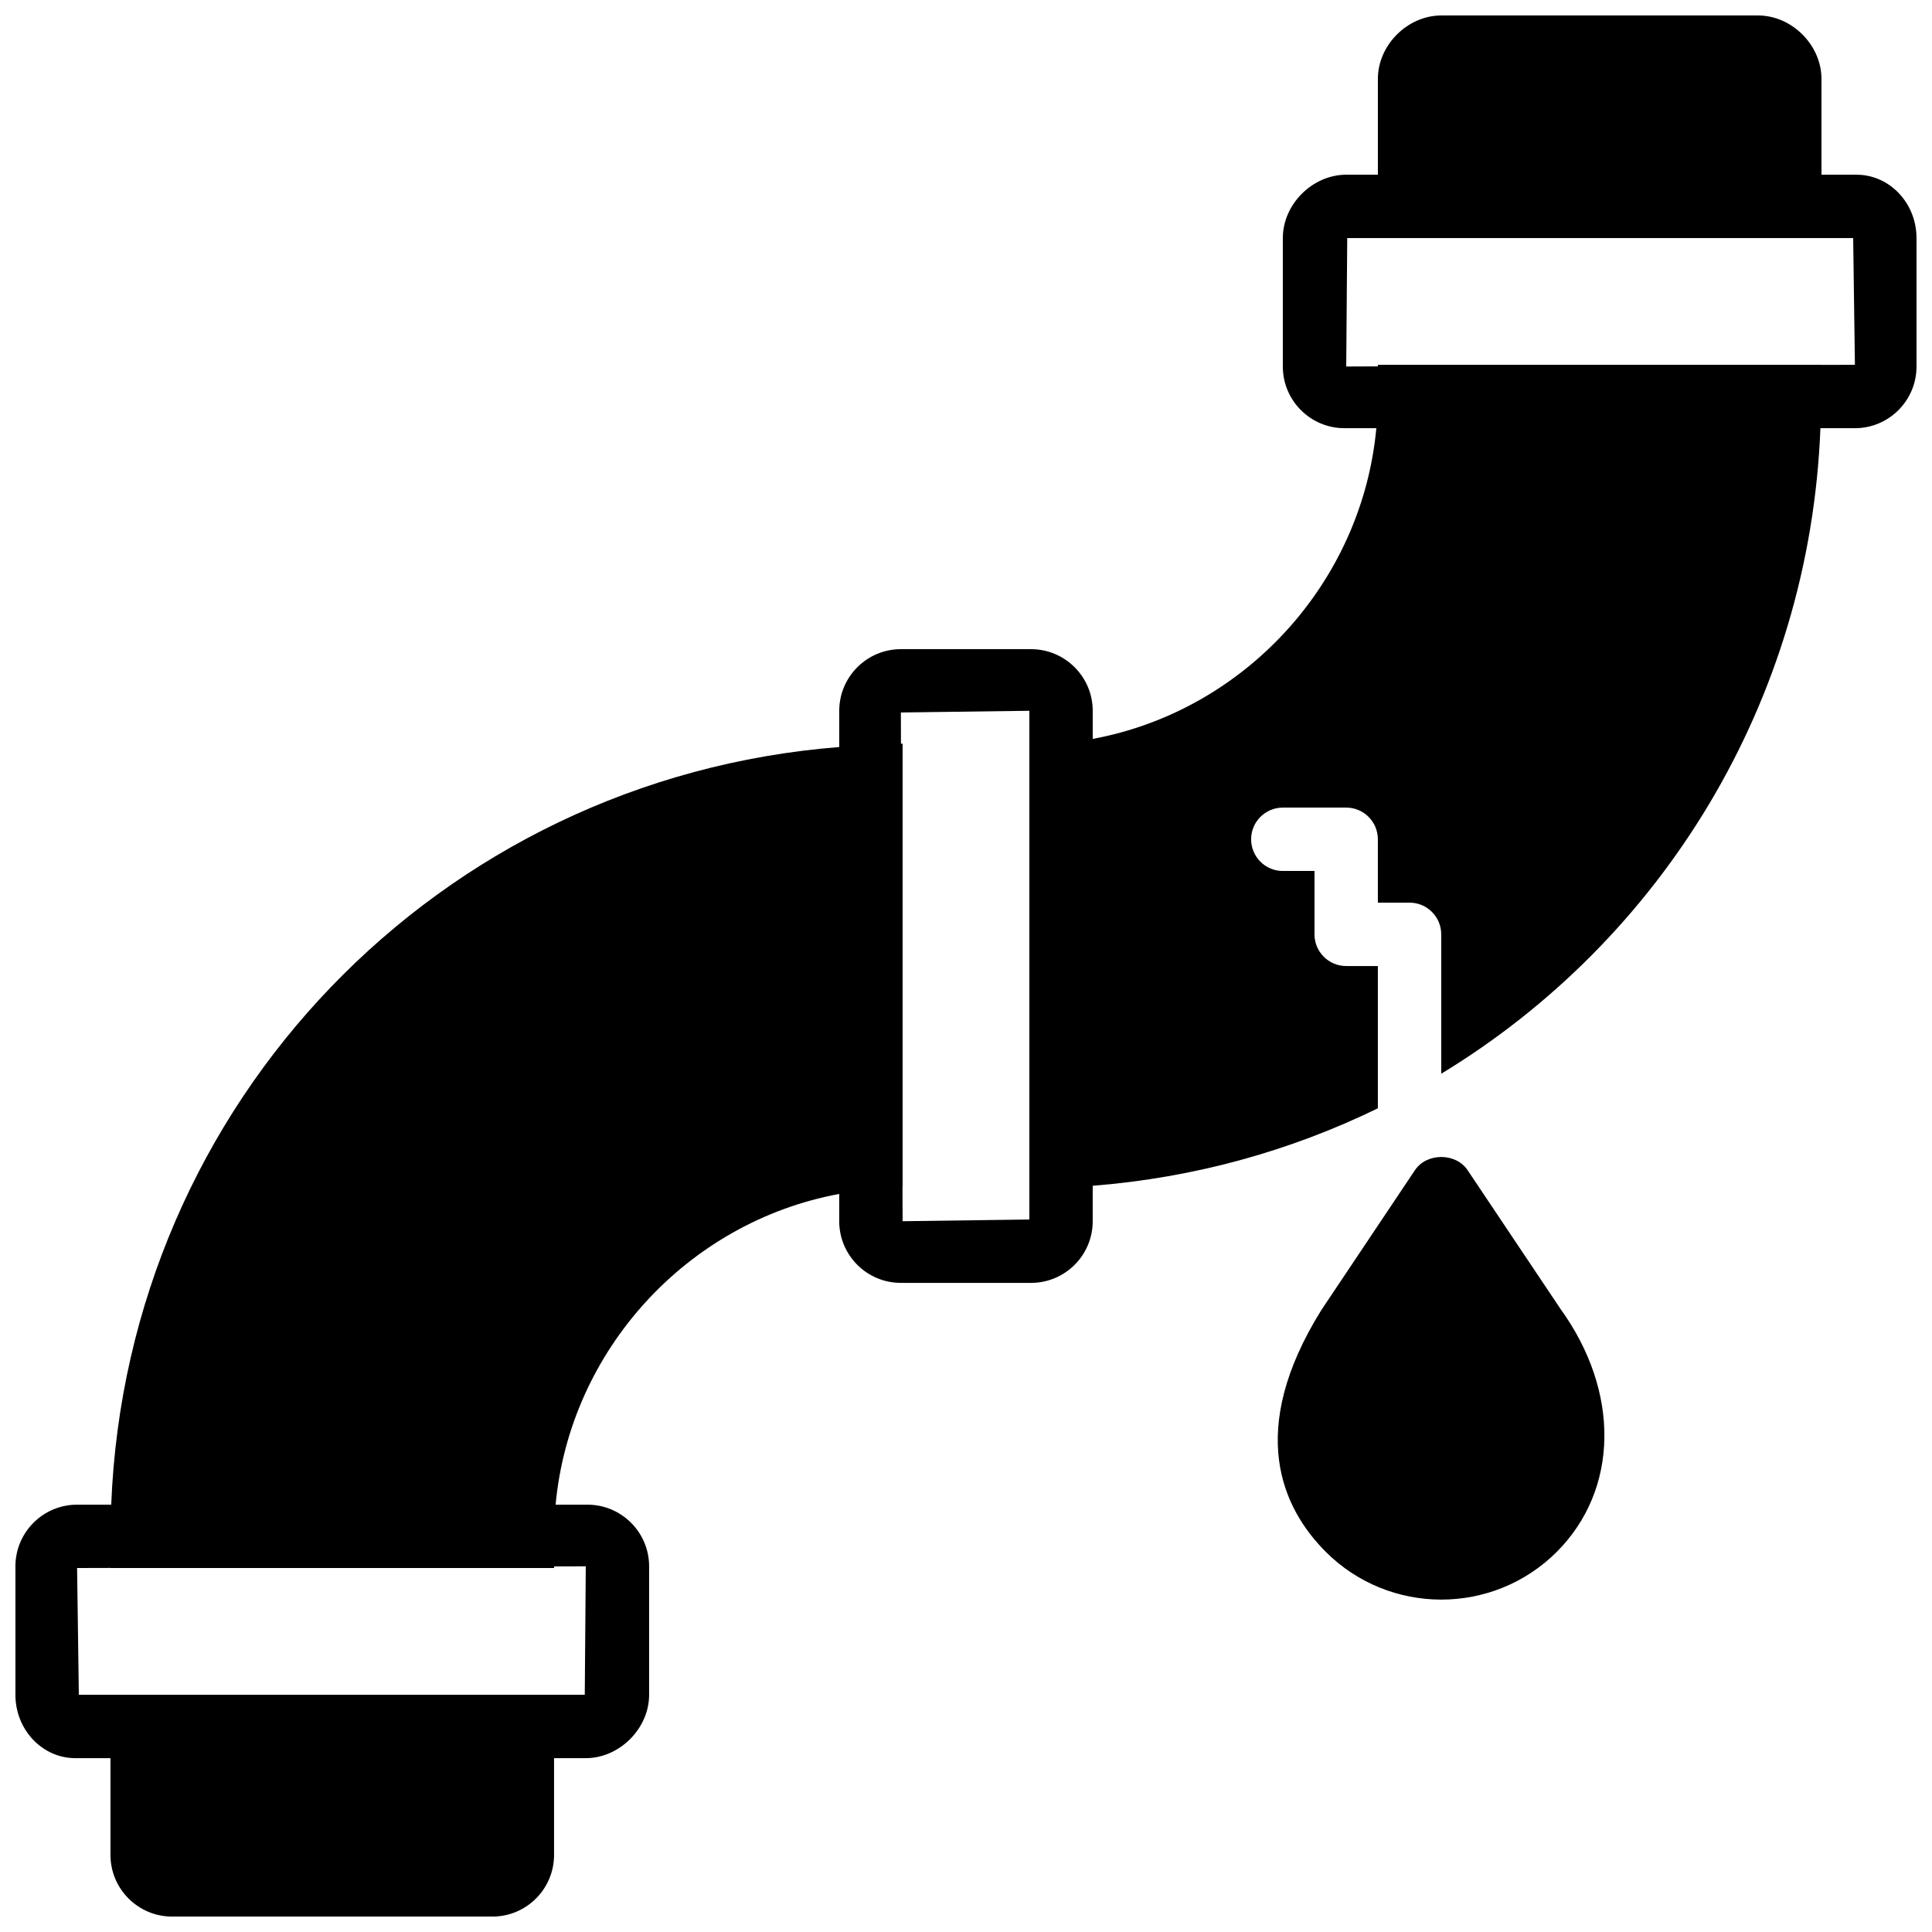 <?xml version="1.0" encoding="UTF-8"?>
<!-- Uploaded to: SVG Repo, www.svgrepo.com, Generator: SVG Repo Mixer Tools -->
<svg width="800px" height="800px" version="1.1" viewBox="144 144 512 512" xmlns="http://www.w3.org/2000/svg">
 <defs>
  <clipPath id="a">
   <path d="m148.09 148.09h503.81v503.81h-503.81z"/>
  </clipPath>
 </defs>
 <g clip-path="url(#a)">
  <path d="m626.71 240.7v-0.023h-117.55v0.418l-8.395 0.035 0.266-34.039h134.08l0.461 33.586zm-209.92 226.48-33.59 0.453-0.031-9.094 0.031-0.008v-117.45l-0.434 0.016-0.027-8.281 34.051-0.453zm-117.82 125.95h-134.08l-0.461-33.59 8.859-0.023v0.023h117.55v-0.426l8.398-0.027zm337.05-402.83h-9.312v-25.406c0-8.945-7.848-16.793-16.793-16.793h-83.969c-8.941 0-16.793 7.848-16.793 16.793v25.406h-8.395c-8.945 0-16.797 7.844-16.797 16.797v34.039c0 9.012 7.332 16.34 16.332 16.34h8.449c-3.777 40.895-34.848 74.883-75.16 82.34v-7.441c0-9.008-7.332-16.34-16.332-16.34h-34.512c-9 0-16.332 7.332-16.332 16.34v9.598c-106.14 8.348-188.77 94.355-192.93 200.78h-9.059c-9 0-16.332 7.332-16.332 16.34v34.043c0 9.262 7.121 16.793 15.879 16.793h9.312v25.652c0 9.008 7.328 16.332 16.332 16.332h84.891c9 0 16.332-7.324 16.332-16.332v-25.652h8.398c8.941 0 16.793-7.844 16.793-16.793v-34.043c0-9.008-7.332-16.34-16.332-16.34h-8.449c3.781-40.891 34.848-74.883 75.16-82.348v7.238c0 9.012 7.332 16.332 16.332 16.332h34.512c9 0 16.332-7.32 16.332-16.332v-9.402c27.012-2.133 52.504-9.281 75.57-20.531v-37.703h-8.395c-4.644 0-8.398-3.762-8.398-8.395v-16.797h-8.398c-4.641 0-8.395-3.762-8.395-8.395 0-4.637 3.754-8.398 8.395-8.398h16.797c4.641 0 8.395 3.762 8.395 8.398v16.793h8.398c4.644 0 8.395 3.762 8.395 8.398v36.938c58.395-35.445 97.648-98.512 100.49-171.07h9.133c9.004 0 16.332-7.328 16.332-16.34v-34.039c0-9.262-7.121-16.797-15.879-16.797z" fill-rule="evenodd"/>
 </g>
 <path d="m532.93 454.11c-3.117-4.66-10.84-4.66-13.957 0l-24.805 37.074c-19.949 32.023-10.367 52.52 1.188 64.082 8.438 8.43 19.52 12.645 30.598 12.645 11.074 0 22.156-4.215 30.598-12.645 16.48-16.492 16.836-42.438 1.039-64.32z" fill-rule="evenodd"/>
</svg>
